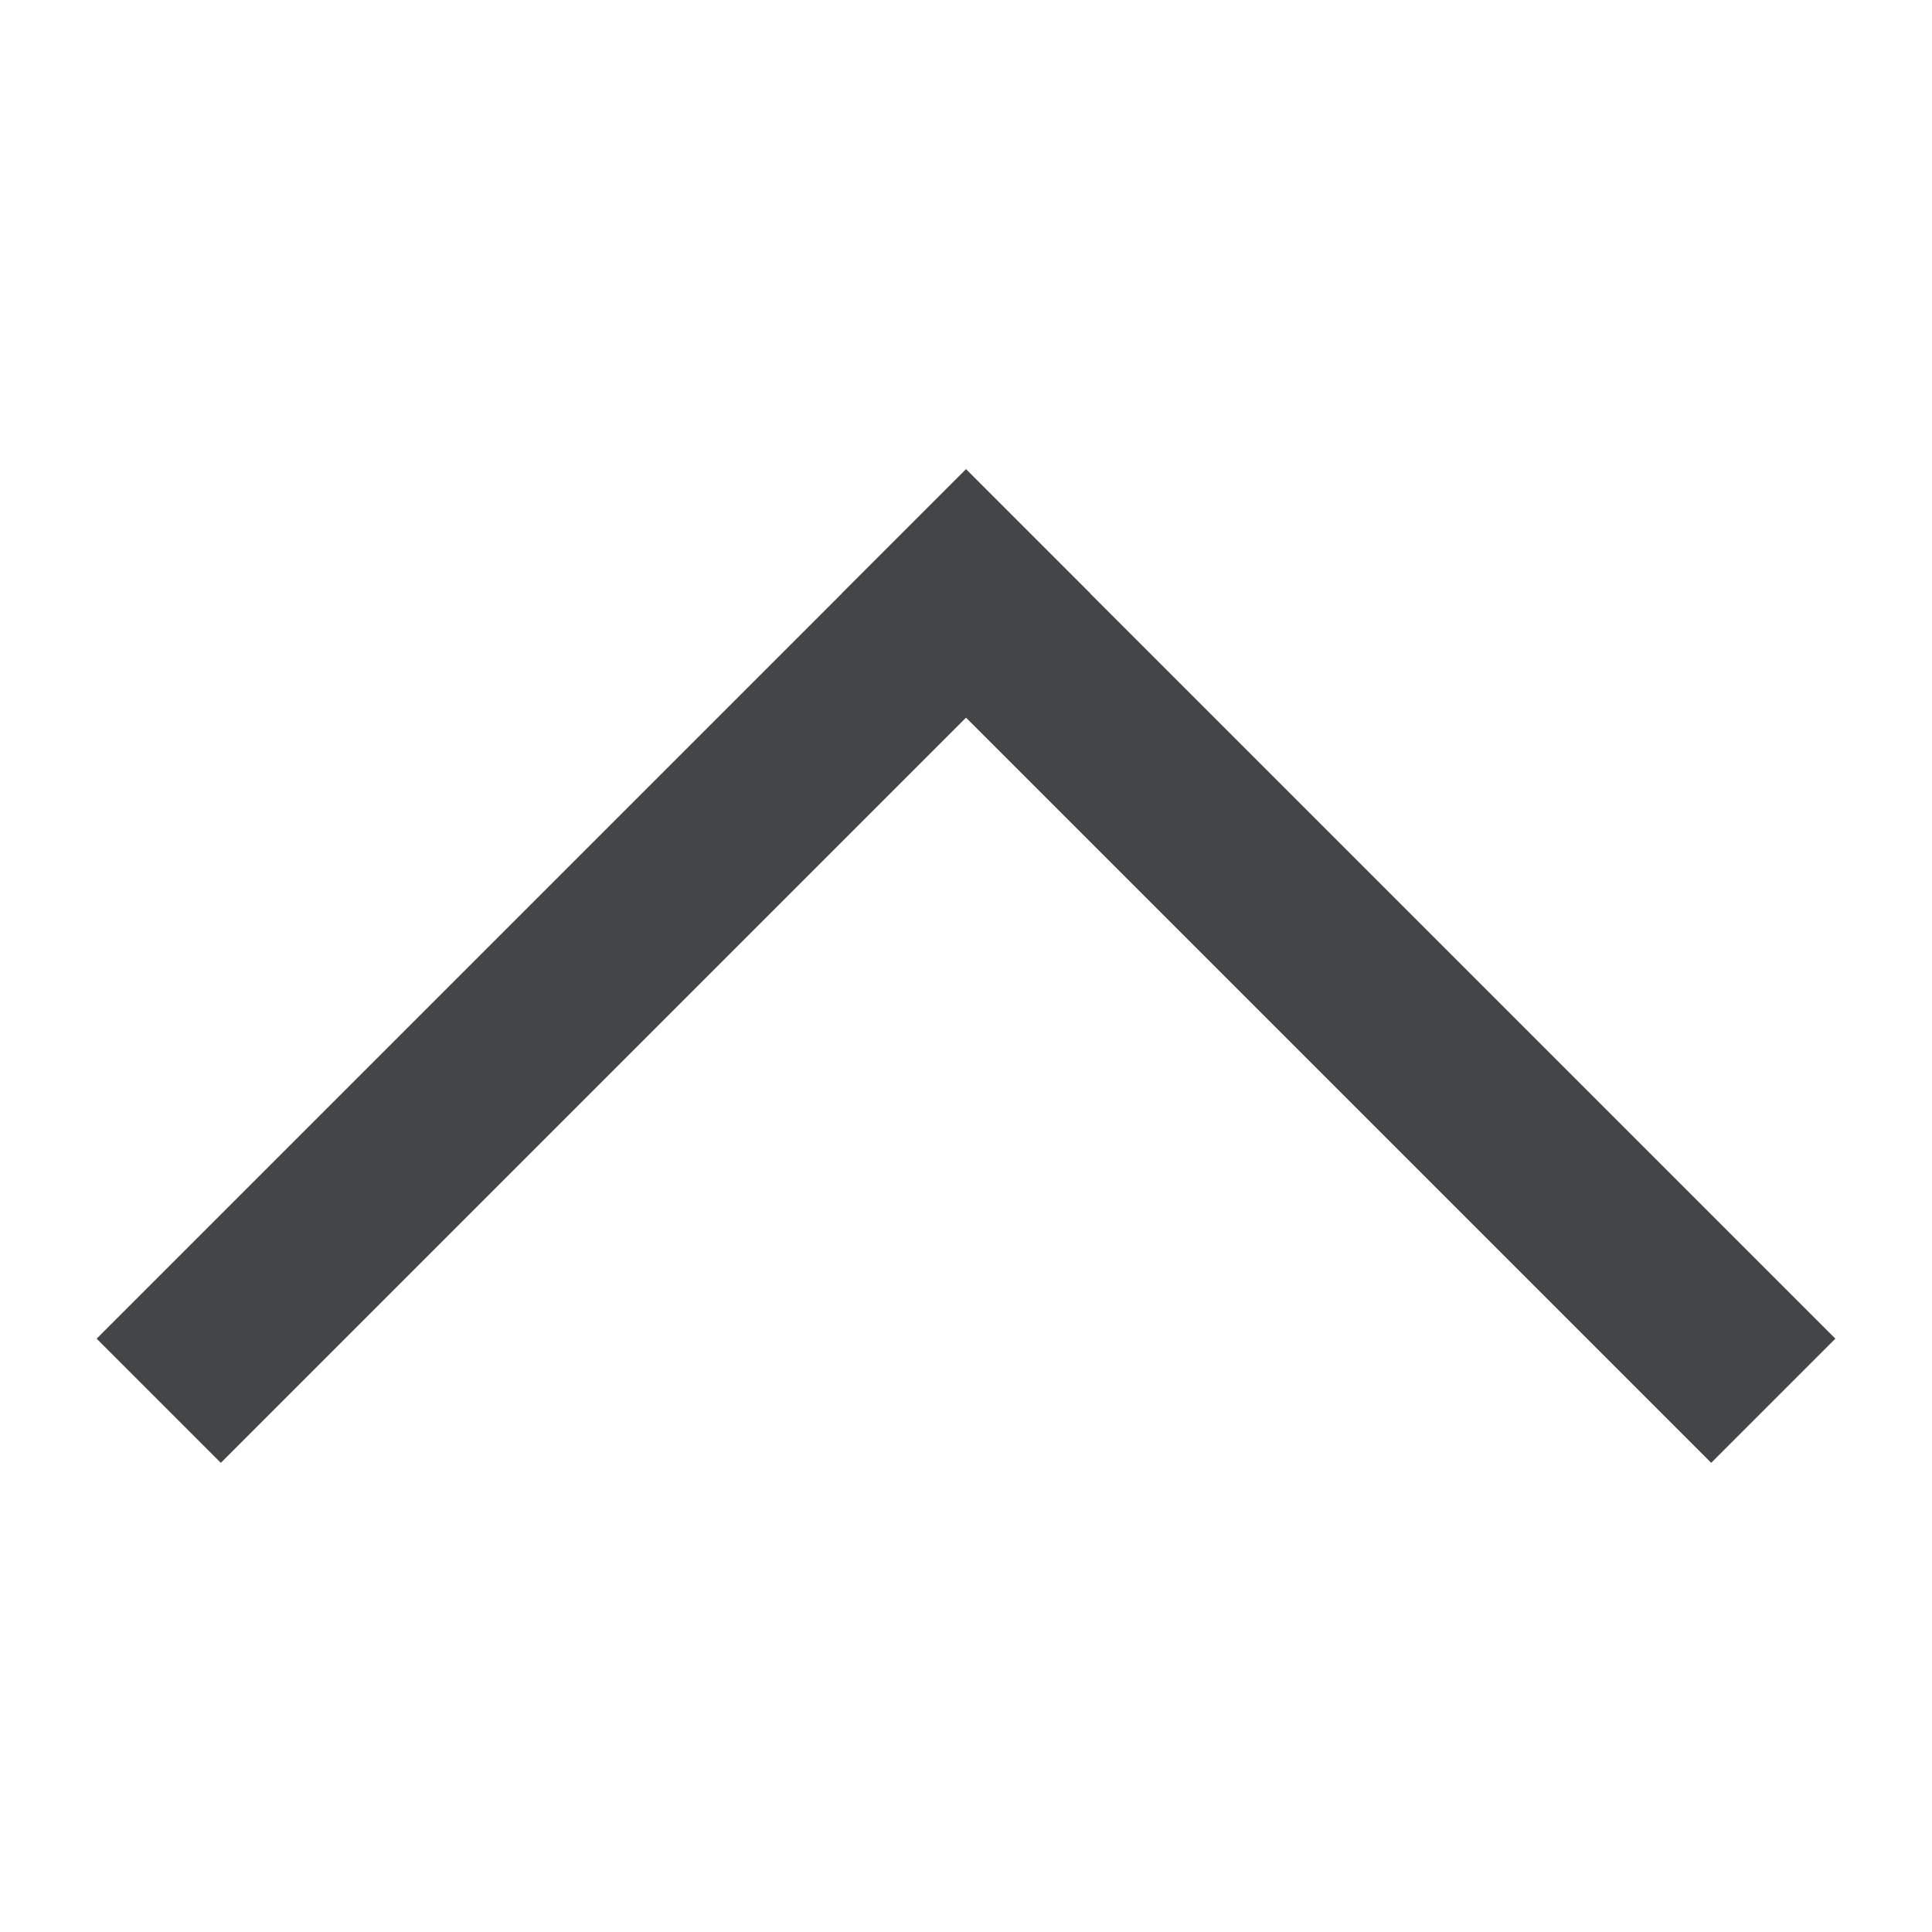 <svg width="11" height="11" viewBox="0 0 11 11" fill="none" xmlns="http://www.w3.org/2000/svg">
<mask id="mask0_530_7" style="mask-type:alpha" maskUnits="userSpaceOnUse" x="0" y="0" width="11" height="11">
<rect width="11" height="11" fill="#D9D9D9"/>
</mask>
<g mask="url(#mask0_530_7)">
<rect x="4.793" y="3.379" width="1" height="7" transform="rotate(-45 4.793 3.379)" fill="#434547"/>
<rect x="5.5" y="2.672" width="1" height="7" transform="rotate(45 5.5 2.672)" fill="#434547"/>
</g>
</svg>

